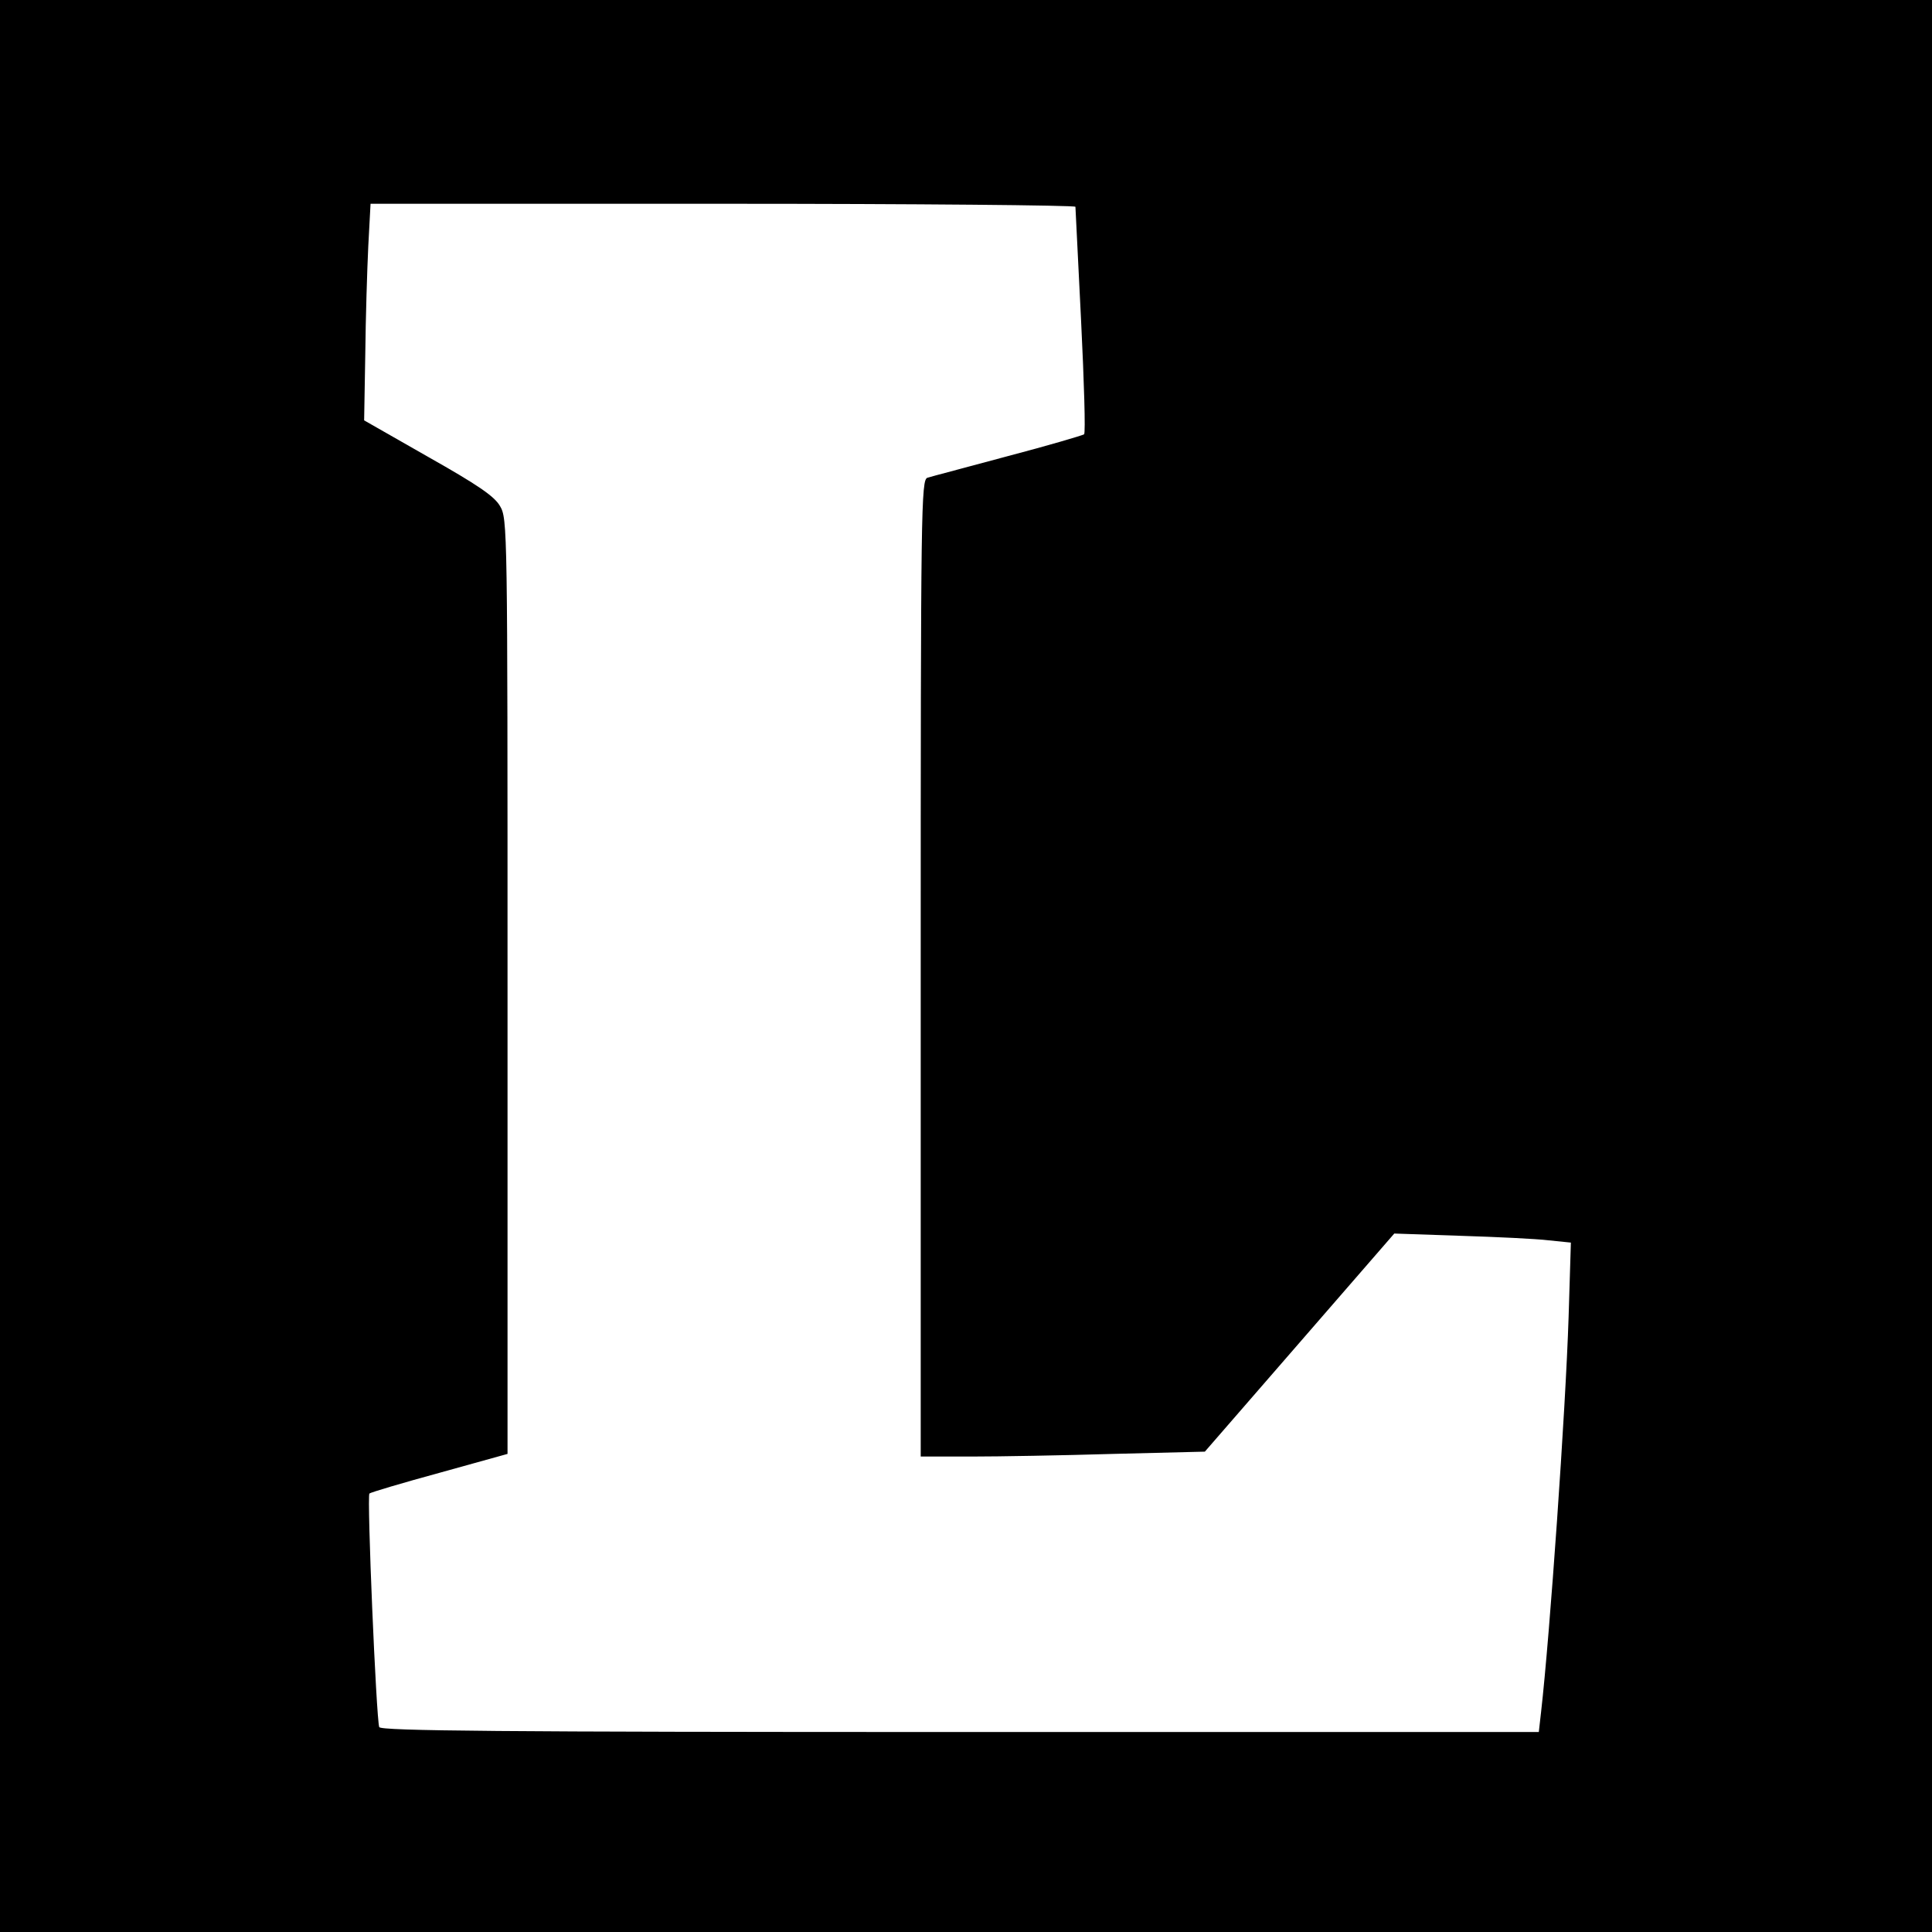 <?xml version="1.0" standalone="no"?>
<!DOCTYPE svg PUBLIC "-//W3C//DTD SVG 20010904//EN"
 "http://www.w3.org/TR/2001/REC-SVG-20010904/DTD/svg10.dtd">
<svg version="1.0" xmlns="http://www.w3.org/2000/svg"
 width="512pt" height="512pt" viewBox="0 0 512 512"
 preserveAspectRatio="xMidYMid meet">
<g transform="translate(0,512) scale(0.1,-0.1)"
fill="#000000" stroke="none">
<path d="M0 2560 l0 -2560 2560 0 2560 0 0 2560 0 2560 -2560 0 -2560 0 0
-2560z m2850 2012 c0 -4 7 -140 15 -302 8 -161 12 -297 8 -301 -5 -3 -96 -30
-203 -58 -107 -29 -203 -54 -212 -57 -17 -5 -18 -76 -18 -1300 l0 -1294 133 0
c74 0 243 3 377 7 l243 6 251 289 251 289 175 -6 c96 -3 202 -8 234 -12 l59
-6 -6 -196 c-8 -250 -50 -848 -73 -1048 l-6 -53 -1534 0 c-1219 0 -1535 3
-1539 13 -8 23 -33 612 -26 619 3 3 87 28 186 55 l180 50 0 1239 c0 1221 0
1239 -20 1273 -15 26 -59 56 -190 130 l-170 97 3 174 c1 96 5 226 8 288 l6
112 934 0 c514 0 934 -4 934 -8z"/>
</g>
</svg>
